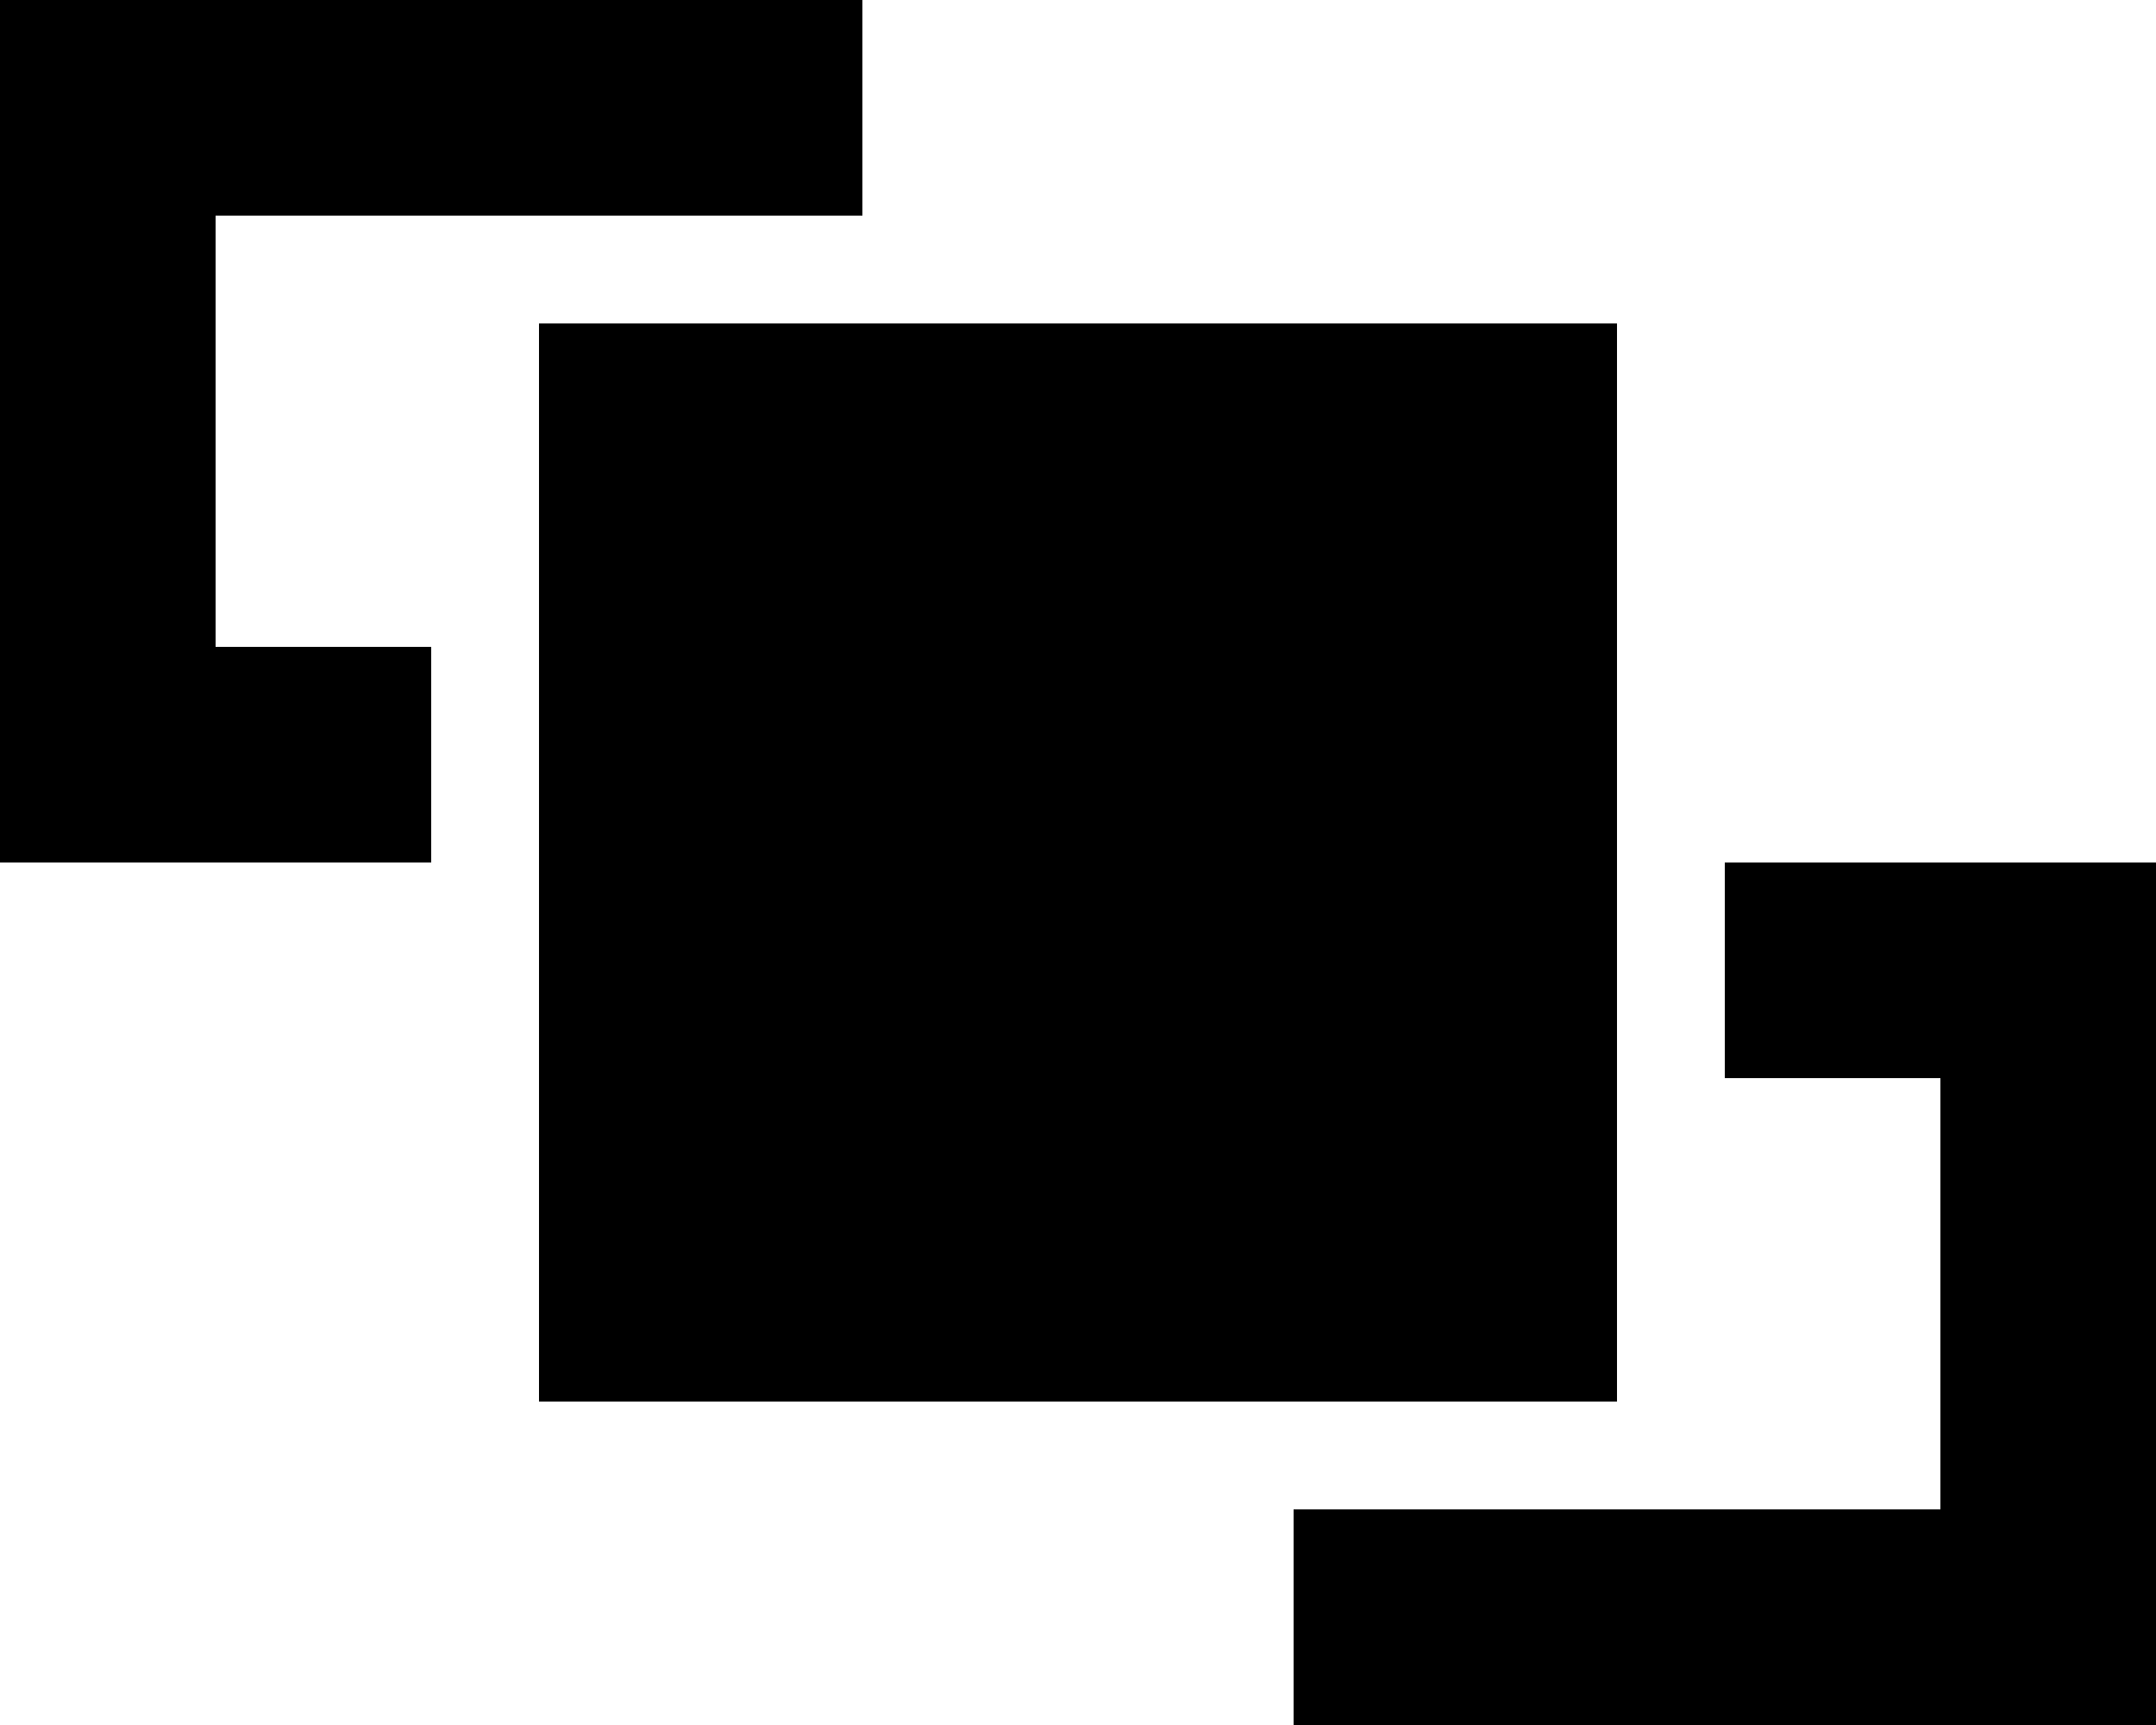 <svg xmlns="http://www.w3.org/2000/svg" viewBox="0 0 640 512"><!--! Font Awesome Pro 6.7.1 by @fontawesome - https://fontawesome.com License - https://fontawesome.com/license (Commercial License) Copyright 2024 Fonticons, Inc. --><path d="M64 64l64 0 32 0 32 0 64 0 0-64L192 0 64 0 0 0 0 64 0 192l0 64 64 0 64 0 0-64-64 0L64 64zM480 448l-32 0-64 0 0 64 64 0 128 0 64 0 0-64 0-128 0-64-64 0-64 0 0 64 64 0 0 128-64 0-32 0zm0-352L160 96l0 320 320 0 0-320z"/></svg>